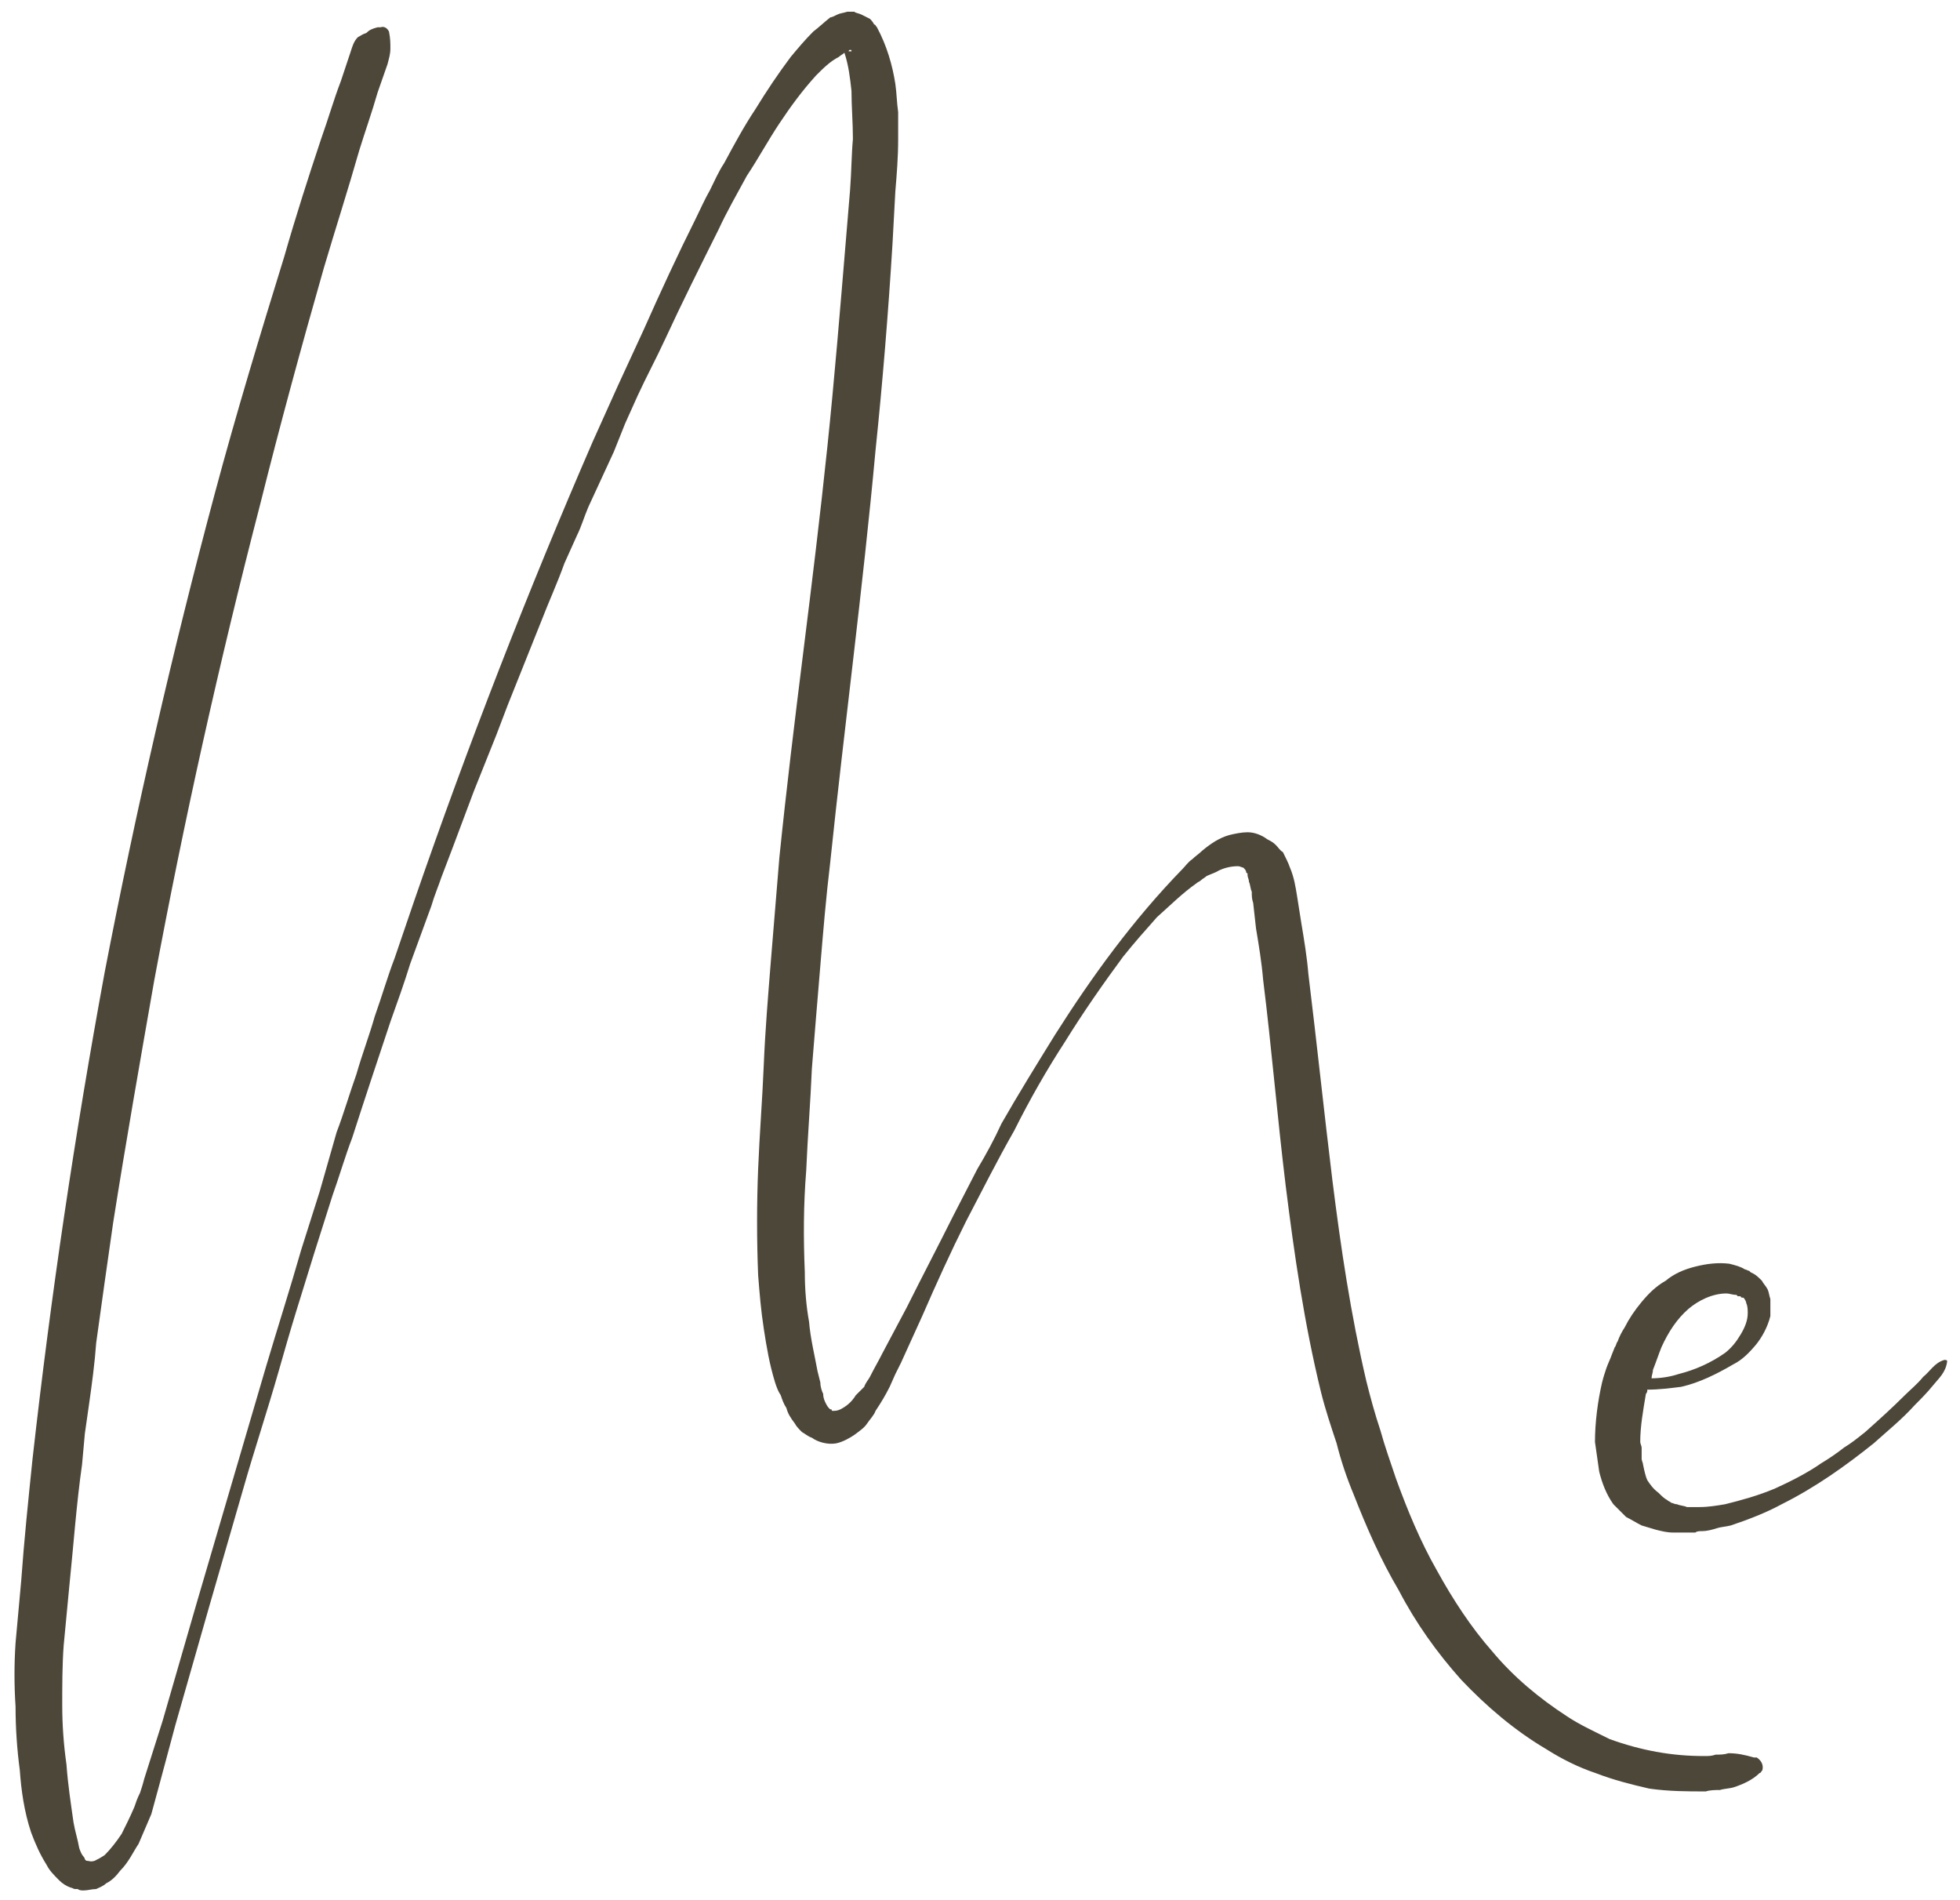 <?xml version="1.0" encoding="UTF-8"?> <svg xmlns="http://www.w3.org/2000/svg" width="97" height="94" viewBox="0 0 97 94" fill="none"> <path d="M86.94 86.96H86.8C86.31 86.82 85.96 86.75 85.54 86.75C85.33 86.82 85.12 86.82 84.91 86.82C84.7 86.89 84.56 86.89 84.35 86.89C83.51 86.89 82.74 86.82 81.97 86.68C81.2 86.54 80.43 86.33 79.66 86.05C78.96 85.7 78.19 85.35 77.56 84.93C76.16 84.02 74.9 82.97 73.85 81.71C72.8 80.52 71.89 79.12 71.12 77.72C70.28 76.25 69.65 74.71 69.09 73.17C68.81 72.33 68.53 71.56 68.32 70.79C68.04 69.95 67.83 69.18 67.62 68.34C66.85 65.05 66.36 61.76 65.94 58.4C65.52 54.97 65.17 51.61 64.75 48.18C64.68 47.34 64.54 46.5 64.4 45.66L64.19 44.33C64.12 43.91 64.05 43.42 63.84 42.93C63.77 42.72 63.63 42.44 63.49 42.16C63.35 42.09 63.28 41.95 63.14 41.81C63 41.67 62.86 41.6 62.72 41.53C62.44 41.32 62.09 41.18 61.74 41.18C61.46 41.18 61.11 41.25 60.83 41.32C60.34 41.46 59.92 41.74 59.5 42.09C59.36 42.23 59.15 42.37 59.01 42.51C58.8 42.65 58.66 42.86 58.52 43C56.07 45.52 54.04 48.32 52.22 51.19C51.31 52.66 50.4 54.13 49.56 55.6C49.21 56.37 48.79 57.14 48.37 57.84L47.18 60.15C46.41 61.69 45.64 63.16 44.87 64.7L43.68 66.94C43.47 67.36 43.26 67.71 43.05 68.13C42.98 68.27 42.84 68.41 42.77 68.62C42.63 68.76 42.49 68.9 42.35 69.04C42.14 69.39 41.86 69.6 41.58 69.74C41.44 69.81 41.3 69.81 41.23 69.81C41.16 69.81 41.16 69.81 41.16 69.74C41.09 69.74 41.09 69.74 41.02 69.67C41.02 69.67 40.95 69.6 40.88 69.46C40.81 69.32 40.74 69.18 40.74 68.97C40.67 68.83 40.6 68.62 40.6 68.41L40.46 67.85C40.32 67.08 40.11 66.24 40.04 65.4C39.9 64.63 39.83 63.79 39.83 62.95C39.76 61.27 39.76 59.66 39.9 57.91C39.97 56.23 40.11 54.55 40.18 52.87L40.39 50.28C40.46 49.44 40.53 48.6 40.6 47.76C40.74 46.08 40.88 44.4 41.09 42.65C41.79 35.93 42.7 29.14 43.33 22.28C43.68 18.92 43.96 15.49 44.17 12.06L44.31 9.47C44.38 8.63 44.45 7.79 44.45 6.88C44.45 6.46 44.45 5.97 44.45 5.55C44.38 5.06 44.38 4.64 44.31 4.15C44.17 3.24 43.89 2.26 43.4 1.35C43.33 1.28 43.33 1.21 43.26 1.21C43.19 1.07 43.12 1 43.05 0.93C42.91 0.86 42.77 0.79 42.63 0.72C42.49 0.65 42.35 0.65 42.28 0.58C42.14 0.58 42 0.58 41.93 0.58C41.72 0.65 41.58 0.65 41.44 0.72C41.3 0.79 41.16 0.86 41.09 0.86C40.74 1.14 40.53 1.35 40.25 1.56C39.83 1.98 39.48 2.4 39.13 2.82C38.5 3.66 37.94 4.5 37.38 5.41C36.82 6.25 36.33 7.16 35.84 8.07C35.56 8.49 35.35 8.98 35.14 9.4C34.86 9.89 34.65 10.38 34.44 10.8C33.53 12.62 32.69 14.44 31.85 16.33L30.59 19.06L29.33 21.86C26.11 29.28 23.17 36.84 20.51 44.54L19.53 47.41C19.18 48.32 18.9 49.3 18.55 50.28C18.27 51.26 17.92 52.17 17.64 53.15C17.29 54.13 17.01 55.11 16.66 56.02C16.38 57 16.1 57.98 15.82 58.96L14.91 61.83C14.35 63.79 13.72 65.75 13.16 67.64L9.73 79.33C9.17 81.29 8.61 83.18 8.05 85.14L7.14 88.01C7.07 88.29 7 88.5 6.93 88.71C6.79 88.99 6.72 89.2 6.65 89.41C6.44 89.9 6.23 90.32 6.02 90.74C5.74 91.16 5.46 91.51 5.18 91.79C4.97 91.93 4.83 92 4.69 92.07C4.48 92.14 4.41 92.07 4.27 92.07C4.27 92.07 4.27 92.07 4.2 92C4.2 92 4.2 91.93 4.13 91.86C4.06 91.79 3.99 91.65 3.92 91.44C3.85 91.02 3.71 90.6 3.64 90.18C3.5 89.2 3.36 88.29 3.29 87.31C3.15 86.33 3.08 85.35 3.08 84.37C3.08 83.39 3.08 82.41 3.15 81.43L3.43 78.49C3.64 76.46 3.78 74.43 4.06 72.47L4.2 70.93L4.41 69.46C4.55 68.48 4.69 67.43 4.76 66.45L5.18 63.44L5.6 60.5C6.23 56.51 6.93 52.52 7.63 48.53C9.1 40.62 10.85 32.78 12.88 24.94C13.86 21.02 14.91 17.17 16.03 13.25C16.59 11.36 17.22 9.4 17.78 7.44C18.06 6.53 18.41 5.55 18.69 4.57L19.18 3.17C19.25 2.89 19.32 2.68 19.32 2.4C19.32 2.12 19.32 1.91 19.25 1.56C19.18 1.42 19.04 1.28 18.83 1.35H18.69C18.41 1.42 18.27 1.49 18.13 1.63C17.92 1.7 17.85 1.77 17.71 1.84C17.5 2.05 17.43 2.33 17.36 2.54L16.87 4.01C16.52 4.92 16.24 5.9 15.89 6.88C15.26 8.77 14.63 10.73 14.07 12.69C12.88 16.54 11.69 20.46 10.64 24.38C8.54 32.22 6.72 40.13 5.18 48.11C3.71 56.09 2.52 64.07 1.61 72.19C1.4 74.22 1.19 76.25 1.05 78.21L0.77 81.29C0.7 82.34 0.7 83.39 0.77 84.44C0.77 85.49 0.84 86.54 0.98 87.59C1.05 88.57 1.19 89.62 1.54 90.67C1.75 91.23 1.96 91.72 2.31 92.28C2.45 92.56 2.66 92.77 2.94 93.05C3.08 93.19 3.29 93.33 3.5 93.4C3.57 93.4 3.64 93.47 3.71 93.47C3.78 93.47 3.78 93.47 3.85 93.47C3.92 93.54 4.06 93.54 4.13 93.54C4.34 93.54 4.55 93.47 4.76 93.47C4.9 93.4 5.11 93.33 5.25 93.19C5.53 93.05 5.74 92.84 5.95 92.56C6.37 92.14 6.58 91.65 6.86 91.23C7.07 90.74 7.28 90.25 7.49 89.76C7.56 89.48 7.63 89.27 7.7 88.99C7.77 88.71 7.84 88.5 7.91 88.22L8.68 85.35C9.24 83.39 9.8 81.43 10.36 79.47L12.04 73.66C12.6 71.7 13.23 69.81 13.79 67.85C14.07 66.87 14.35 65.89 14.63 64.98L15.54 62.04L16.45 59.17C16.8 58.19 17.08 57.21 17.43 56.3C18.06 54.34 18.69 52.45 19.32 50.56C19.67 49.58 20.02 48.6 20.3 47.69L21.35 44.82C21.49 44.33 21.7 43.84 21.84 43.42L22.4 41.95L23.45 39.15L24.57 36.35L25.13 34.88L26.81 30.68C27.16 29.77 27.58 28.86 27.93 27.88L28.56 26.48C28.77 26.06 28.91 25.57 29.12 25.08L30.38 22.35L30.94 20.95L31.57 19.55C31.99 18.64 32.48 17.73 32.9 16.82C33.74 15 34.65 13.18 35.56 11.36C35.98 10.45 36.47 9.61 36.96 8.7C37.52 7.86 38.01 6.95 38.57 6.11C39.13 5.27 39.69 4.5 40.39 3.73C40.74 3.38 41.09 3.03 41.51 2.82C41.58 2.75 41.72 2.68 41.79 2.61C42 3.24 42.07 3.87 42.14 4.5C42.14 5.27 42.21 6.04 42.21 6.88C42.14 7.65 42.14 8.49 42.07 9.4L41.86 11.92C41.58 15.28 41.3 18.71 40.95 22.07C40.6 25.43 40.18 28.86 39.76 32.22C39.34 35.58 38.92 39.01 38.57 42.44C38.43 44.12 38.29 45.87 38.15 47.55C38.01 49.3 37.87 50.98 37.8 52.66C37.73 54.41 37.59 56.09 37.52 57.84C37.45 59.59 37.45 61.34 37.52 63.09C37.59 64 37.66 64.84 37.8 65.75C37.94 66.66 38.08 67.5 38.36 68.41C38.43 68.62 38.5 68.83 38.64 69.04C38.71 69.25 38.78 69.46 38.92 69.67C38.99 69.95 39.13 70.16 39.34 70.44C39.41 70.58 39.55 70.72 39.69 70.86C39.83 70.93 39.97 71.07 40.18 71.14C40.46 71.35 40.95 71.49 41.37 71.42C41.72 71.35 42.07 71.14 42.28 71C42.56 70.79 42.77 70.65 42.91 70.44C43.05 70.23 43.26 70.02 43.33 69.81C43.61 69.39 43.82 69.04 44.03 68.62L44.31 67.99L44.59 67.43L45.64 65.12C46.34 63.51 47.04 61.97 47.81 60.43C48.58 58.96 49.35 57.42 50.19 55.95C50.96 54.41 51.8 52.94 52.71 51.54C53.62 50.07 54.6 48.67 55.58 47.34C56.14 46.64 56.7 46.01 57.26 45.38C57.89 44.82 58.52 44.19 59.22 43.7C59.29 43.63 59.36 43.63 59.43 43.56C59.5 43.49 59.64 43.42 59.71 43.35C59.85 43.28 60.06 43.21 60.2 43.14C60.55 42.93 60.97 42.86 61.25 42.86C61.39 42.86 61.46 42.93 61.53 42.93C61.6 43 61.67 43.07 61.67 43.14C61.67 43.14 61.67 43.21 61.74 43.21C61.74 43.21 61.74 43.21 61.74 43.28C61.74 43.42 61.81 43.49 61.81 43.63C61.88 43.77 61.88 43.98 61.95 44.12C61.95 44.33 61.95 44.47 62.02 44.68L62.16 45.94C62.3 46.78 62.44 47.62 62.51 48.46C62.93 51.82 63.21 55.25 63.63 58.68C64.05 62.04 64.54 65.47 65.38 68.9C65.59 69.74 65.87 70.58 66.15 71.42C66.36 72.26 66.64 73.1 66.99 73.94C67.62 75.55 68.32 77.16 69.23 78.7C70.07 80.31 71.12 81.78 72.31 83.11C73.57 84.44 74.97 85.63 76.51 86.54C77.28 87.03 78.12 87.45 78.96 87.73C79.87 88.08 80.71 88.29 81.62 88.5C82.6 88.64 83.51 88.64 84.42 88.64C84.63 88.57 84.91 88.57 85.12 88.57C85.33 88.5 85.61 88.5 85.82 88.43C86.24 88.29 86.73 88.08 87.08 87.73C87.15 87.73 87.15 87.66 87.22 87.59C87.29 87.31 87.15 87.1 86.94 86.96ZM42.14 2.54C42.07 2.54 42.07 2.54 42 2.54C42 2.54 42 2.47 42.07 2.47C42.14 2.47 42.14 2.47 42.14 2.54Z" fill="#4D473A"></path> <path d="M96.225 67.29C95.735 67.43 95.525 67.85 95.175 68.13C94.895 68.48 94.545 68.76 94.265 69.04C93.635 69.67 92.935 70.3 92.305 70.86C91.955 71.14 91.605 71.42 91.255 71.63C90.905 71.91 90.485 72.19 90.135 72.4C89.435 72.89 88.595 73.31 87.825 73.66C86.985 74.01 86.215 74.22 85.375 74.43C84.955 74.5 84.535 74.57 84.115 74.57C84.045 74.57 83.905 74.57 83.835 74.57C83.695 74.57 83.625 74.57 83.485 74.57C83.345 74.5 83.135 74.5 82.995 74.43C82.855 74.43 82.785 74.36 82.715 74.36C82.645 74.29 82.575 74.29 82.505 74.22C82.365 74.15 82.225 74.01 82.085 73.87C81.805 73.66 81.665 73.45 81.525 73.24C81.455 73.1 81.385 72.82 81.315 72.47C81.315 72.4 81.245 72.26 81.245 72.19C81.245 72.12 81.245 71.98 81.245 71.91C81.245 71.84 81.245 71.7 81.245 71.63C81.245 71.56 81.175 71.42 81.175 71.35C81.175 70.58 81.315 69.81 81.455 68.97C81.525 68.9 81.525 68.83 81.525 68.76C82.085 68.76 82.645 68.69 83.205 68.62C84.115 68.41 84.955 67.99 85.795 67.5C86.215 67.29 86.565 66.94 86.915 66.52C87.195 66.17 87.475 65.68 87.615 65.12C87.615 64.84 87.615 64.56 87.615 64.28C87.545 64.07 87.545 63.93 87.475 63.79C87.405 63.65 87.265 63.51 87.195 63.37C87.055 63.23 86.915 63.09 86.775 63.02L86.635 62.95L86.565 62.88C86.495 62.88 86.425 62.81 86.355 62.81C86.145 62.67 85.865 62.6 85.585 62.53C85.025 62.46 84.465 62.53 83.905 62.67C83.345 62.81 82.855 63.02 82.435 63.37C81.945 63.65 81.595 64 81.245 64.42C80.895 64.84 80.615 65.26 80.405 65.68C80.265 65.89 80.125 66.17 80.055 66.38C79.985 66.45 79.985 66.59 79.915 66.66L79.775 67.01C79.705 67.22 79.565 67.5 79.495 67.71C79.425 67.92 79.355 68.13 79.285 68.41C79.075 69.32 78.935 70.37 78.935 71.35C79.005 71.84 79.075 72.33 79.145 72.82C79.285 73.38 79.495 73.94 79.845 74.43C80.055 74.64 80.265 74.85 80.475 75.06C80.755 75.2 80.965 75.34 81.245 75.48C81.455 75.55 81.735 75.62 81.945 75.69C82.225 75.76 82.505 75.83 82.785 75.83C82.995 75.83 83.275 75.83 83.485 75.83C83.625 75.83 83.765 75.83 83.905 75.83C83.975 75.76 84.115 75.76 84.255 75.76C84.465 75.76 84.745 75.69 84.955 75.62C85.165 75.55 85.375 75.55 85.655 75.48C86.495 75.2 87.405 74.85 88.175 74.43C89.855 73.59 91.325 72.54 92.725 71.42C93.425 70.79 94.125 70.23 94.755 69.53C95.035 69.25 95.385 68.9 95.665 68.55C95.945 68.2 96.295 67.92 96.365 67.36C96.365 67.29 96.295 67.29 96.225 67.29ZM81.805 67.78C81.945 67.43 82.085 67.01 82.225 66.66C82.575 65.89 82.995 65.26 83.555 64.77C84.045 64.35 84.745 64 85.445 64C85.585 64 85.725 64.07 85.935 64.07L86.005 64.14H86.145C86.145 64.21 86.215 64.21 86.285 64.21C86.355 64.28 86.425 64.42 86.425 64.49C86.495 64.63 86.495 64.84 86.495 64.98C86.495 65.33 86.355 65.68 86.145 66.03C85.935 66.38 85.725 66.66 85.375 66.94C84.675 67.43 83.905 67.78 83.065 67.99C82.645 68.13 82.155 68.2 81.735 68.2C81.735 68.06 81.805 67.92 81.805 67.78Z" fill="#4D473A"></path> </svg> 